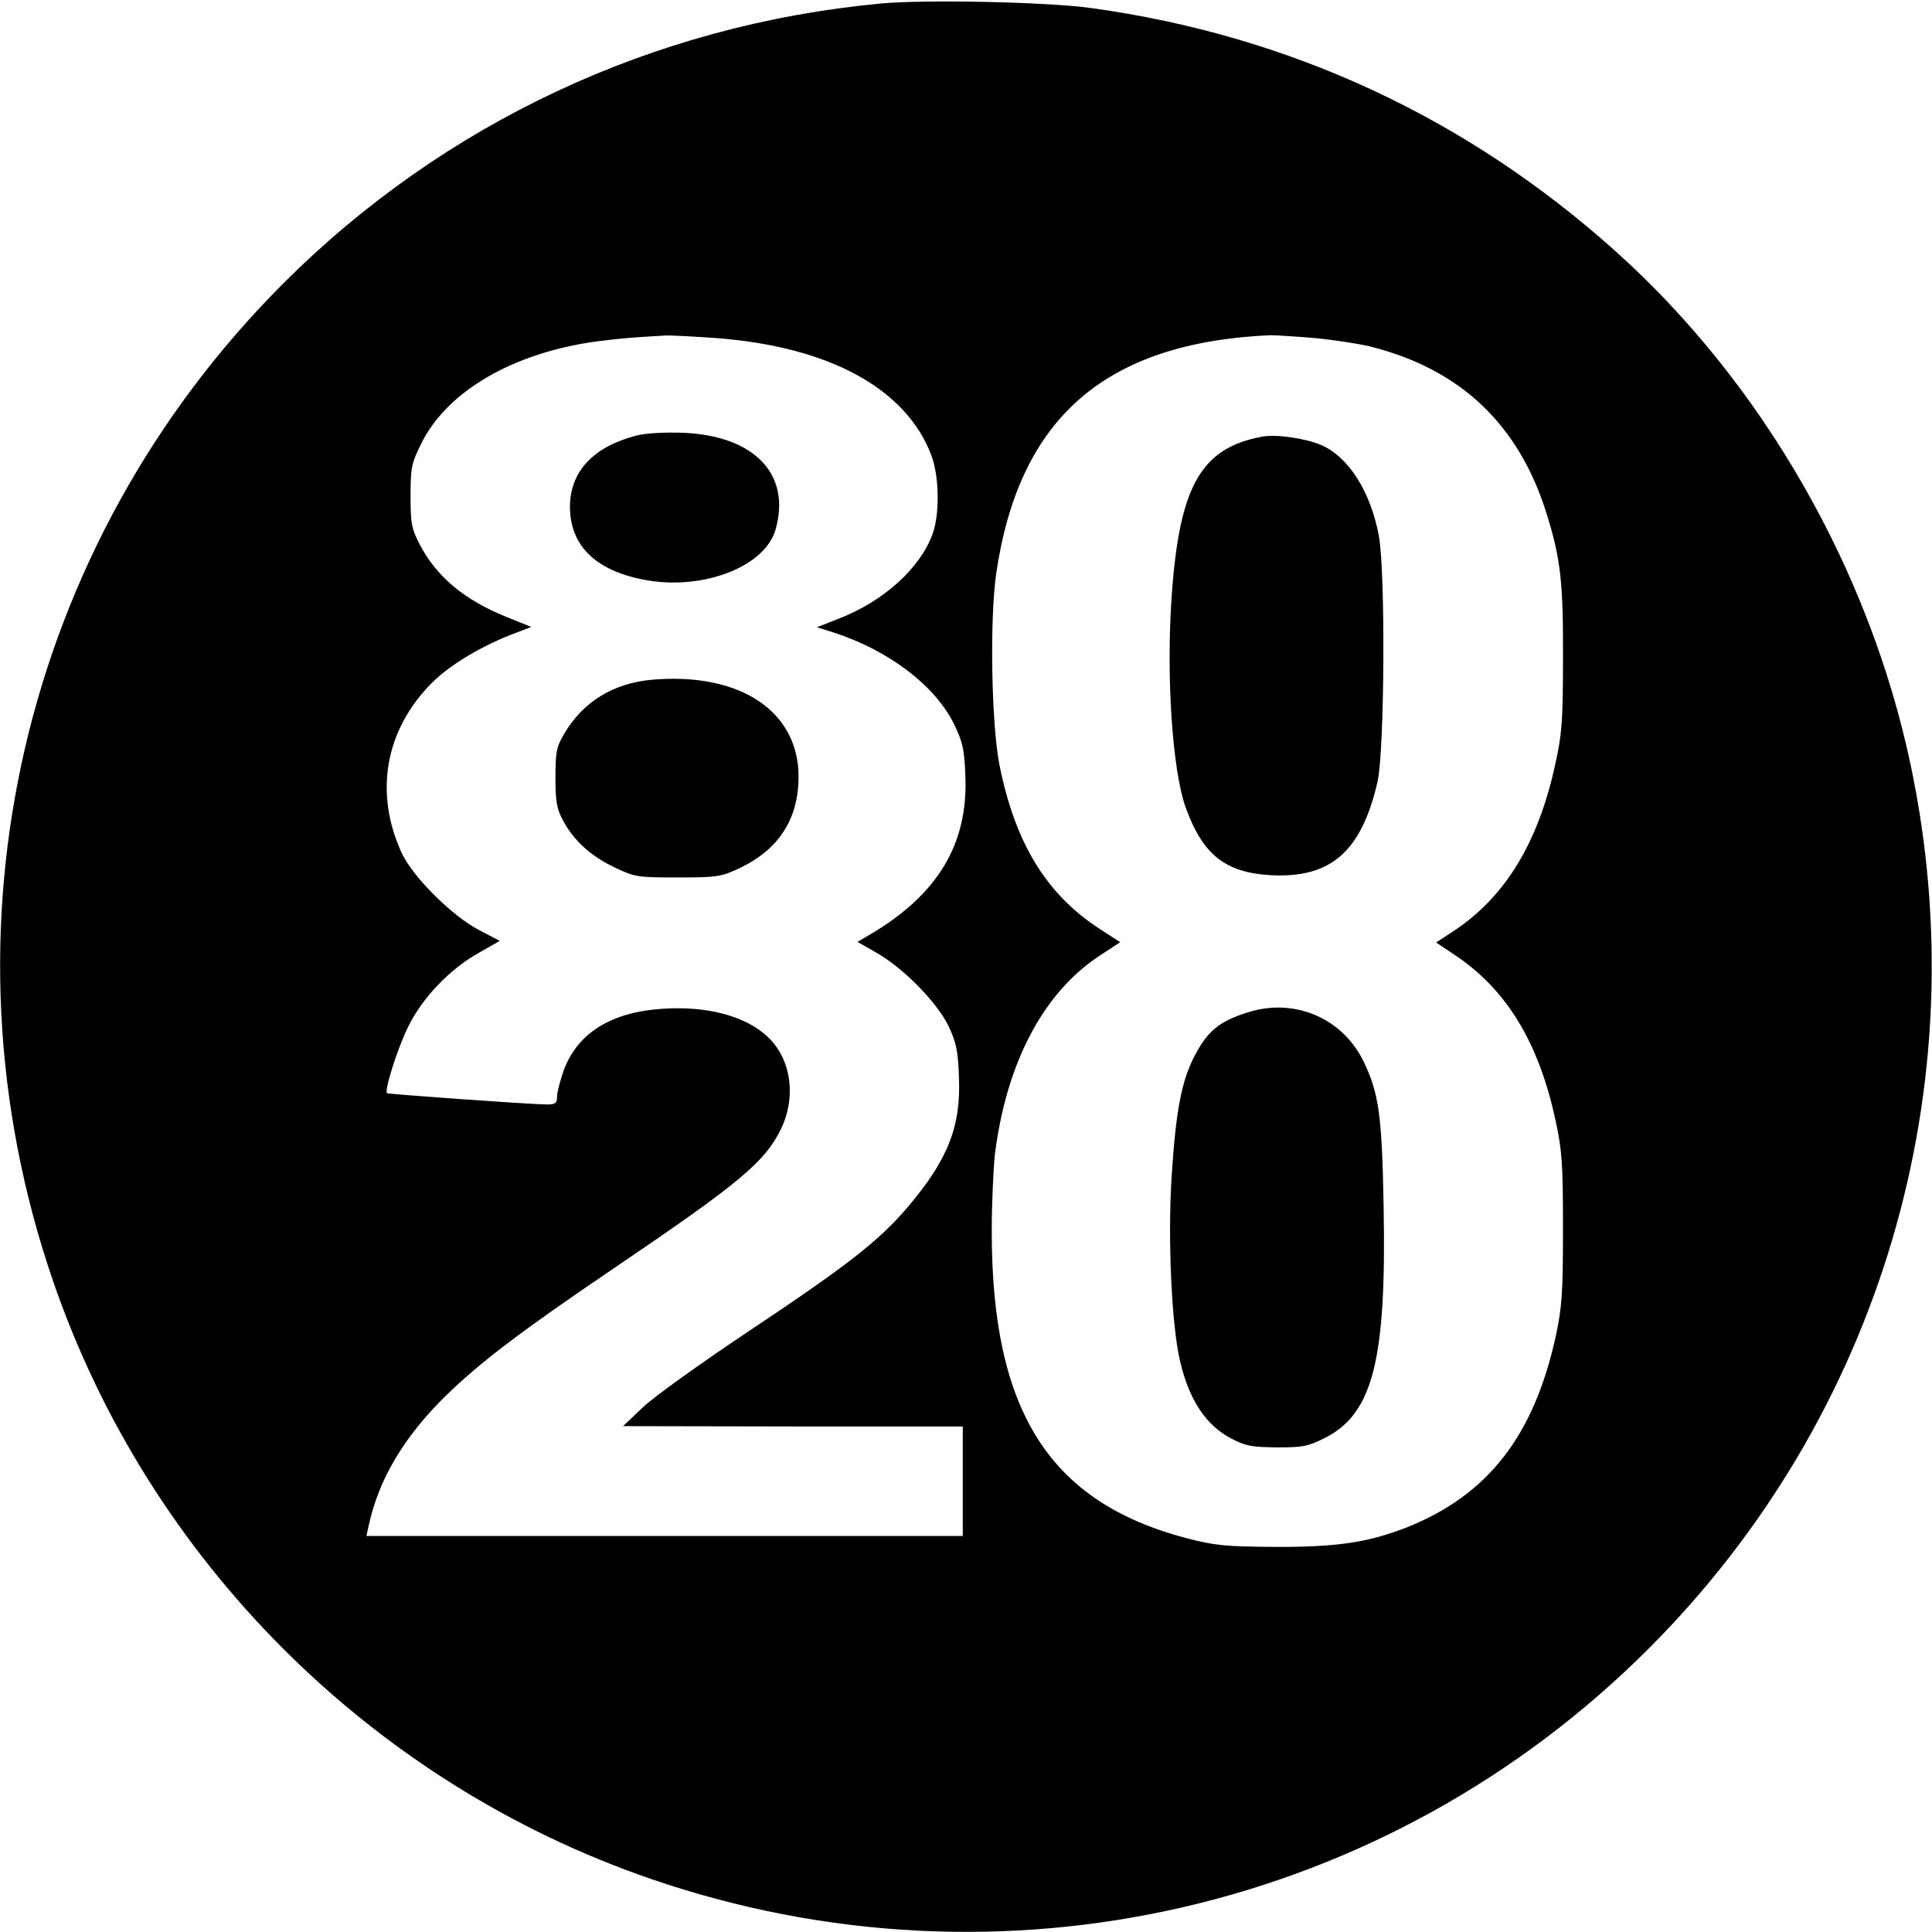 <?xml version="1.0" standalone="no"?>
<!DOCTYPE svg PUBLIC "-//W3C//DTD SVG 20010904//EN"
 "http://www.w3.org/TR/2001/REC-SVG-20010904/DTD/svg10.dtd">
<svg version="1.0" xmlns="http://www.w3.org/2000/svg"
 width="600pt" height="600pt" viewBox="0 0 600 600"
 preserveAspectRatio="xMidYMid meet">
<g transform="translate(0,600) scale(0.1,-0.1)"
fill="#000000" stroke="none">
<path d="M2735 5989 c-706 -66 -1357 -371 -1855 -869 -813 -813 -1090 -2010
-715 -3099 298 -867 989 -1558 1856 -1856 1089 -375 2286 -98 3099 715 720
720 1024 1746 814 2743 -128 608 -461 1188 -916 1596 -463 416 -1014 671
-1629 756 -138 19 -516 27 -654 14z m-509 -1039 c349 -27 587 -156 666 -363
25 -65 27 -183 4 -246 -39 -106 -152 -208 -288 -261 l-71 -28 54 -17 c171 -56
312 -164 371 -282 28 -58 33 -79 36 -163 9 -211 -86 -368 -294 -491 l-41 -24
61 -35 c83 -48 184 -151 221 -225 24 -51 30 -75 33 -157 7 -157 -34 -260 -161
-409 -89 -104 -188 -181 -496 -386 -145 -97 -292 -202 -325 -234 l-61 -58 528
-1 527 0 0 -170 0 -170 -926 0 -926 0 7 32 c31 144 109 275 239 403 107 104
230 198 522 396 391 265 468 329 519 432 49 101 32 220 -42 288 -68 64 -189
96 -328 86 -159 -11 -261 -76 -304 -190 -11 -32 -21 -69 -21 -82 0 -21 -5 -25
-32 -25 -47 0 -492 32 -496 35 -9 8 32 138 65 205 44 91 130 181 222 232 l63
36 -63 33 c-85 44 -207 166 -241 239 -87 188 -52 384 94 530 56 56 158 117
261 155 l47 18 -77 31 c-132 53 -218 126 -270 226 -25 49 -28 65 -28 150 0 88
3 101 33 162 80 163 286 283 547 318 72 9 104 12 210 18 17 1 89 -3 161 -8z
m1859 0 c61 -6 137 -18 170 -26 280 -70 462 -242 548 -519 44 -140 52 -215 51
-450 0 -189 -3 -234 -23 -324 -53 -248 -157 -418 -319 -524 l-52 -34 57 -38
c161 -107 262 -272 314 -515 20 -92 23 -133 23 -335 0 -201 -3 -243 -22 -333
-68 -311 -210 -494 -462 -595 -120 -47 -218 -62 -410 -61 -155 1 -186 4 -275
27 -426 112 -605 394 -605 952 0 88 5 197 10 242 36 283 150 500 325 615 l64
42 -62 40 c-167 108 -264 266 -313 510 -25 126 -31 452 -10 596 71 483 339
716 851 739 17 0 80 -4 140 -9z"/>
<path d="M1975 4647 c-133 -35 -204 -111 -205 -220 0 -120 78 -198 228 -227
181 -36 379 39 411 157 48 171 -67 290 -288 299 -59 2 -115 -1 -146 -9z"/>
<path d="M2024 3889 c-120 -11 -214 -69 -272 -168 -24 -41 -27 -56 -27 -136 0
-74 4 -97 23 -132 33 -63 87 -112 161 -147 63 -30 71 -31 196 -31 121 0 134 2
190 28 123 58 185 153 185 285 0 204 -183 325 -456 301z"/>
<path d="M3920 4644 c-190 -35 -257 -153 -281 -492 -18 -253 2 -547 44 -662
53 -145 123 -200 263 -208 187 -10 282 73 332 290 22 96 25 652 4 765 -26 137
-94 244 -179 281 -50 21 -139 34 -183 26z"/>
<path d="M3875 2856 c-91 -29 -127 -59 -169 -143 -37 -75 -54 -163 -67 -361
-13 -192 -1 -467 26 -580 28 -120 81 -199 158 -239 45 -24 64 -27 143 -28 81
0 96 3 150 30 148 76 190 242 181 718 -5 285 -15 353 -63 452 -66 134 -215
197 -359 151z"/>
</g>
</svg>
